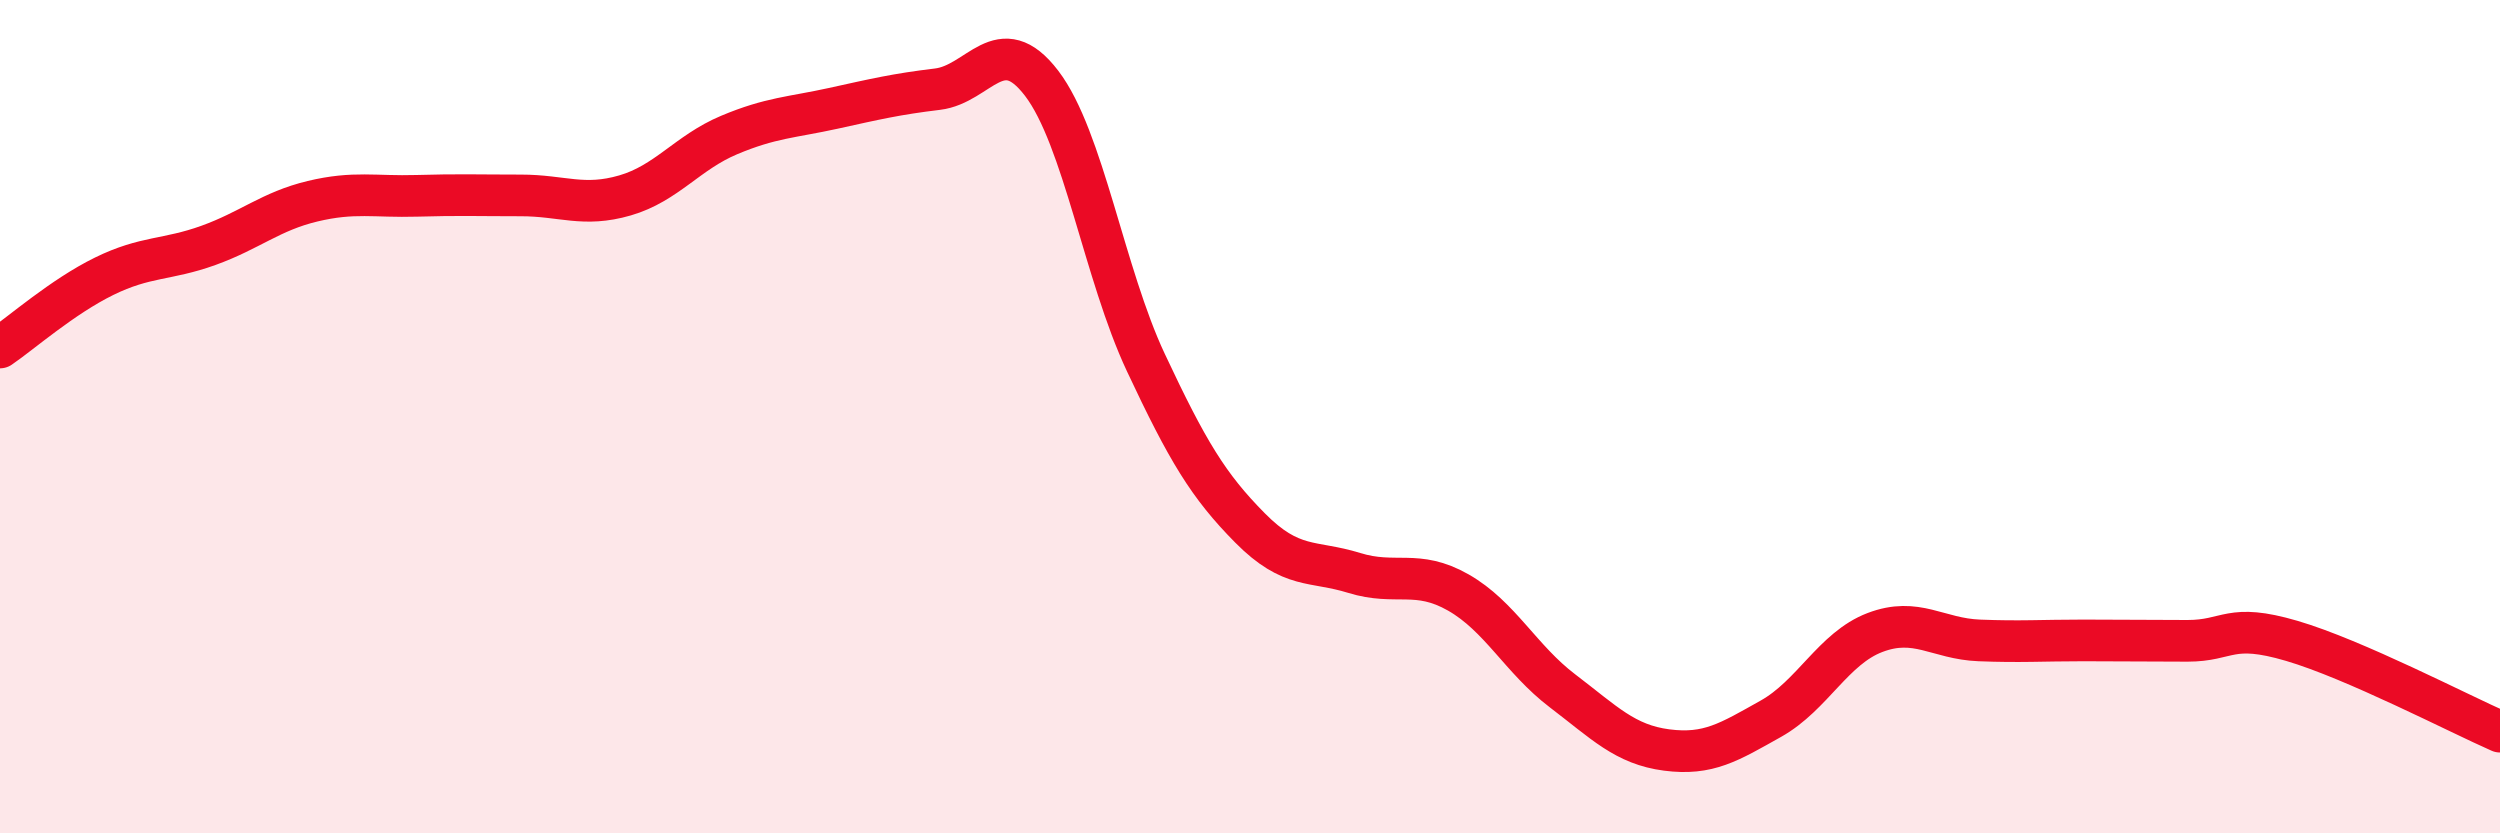 
    <svg width="60" height="20" viewBox="0 0 60 20" xmlns="http://www.w3.org/2000/svg">
      <path
        d="M 0,8.34 C 0.5,8 1.5,7.12 2.5,6.63 C 3.5,6.14 4,6.25 5,5.89 C 6,5.53 6.5,5.07 7.5,4.83 C 8.5,4.59 9,4.73 10,4.7 C 11,4.67 11.5,4.69 12.5,4.69 C 13.5,4.69 14,4.98 15,4.69 C 16,4.4 16.5,3.66 17.5,3.24 C 18.5,2.82 19,2.82 20,2.6 C 21,2.38 21.5,2.26 22.5,2.14 C 23.5,2.02 24,0.69 25,2 C 26,3.31 26.5,6.57 27.5,8.7 C 28.5,10.83 29,11.66 30,12.67 C 31,13.68 31.5,13.44 32.5,13.75 C 33.5,14.06 34,13.65 35,14.22 C 36,14.79 36.5,15.82 37.5,16.58 C 38.5,17.34 39,17.87 40,18 C 41,18.13 41.5,17.81 42.5,17.25 C 43.5,16.69 44,15.56 45,15.18 C 46,14.8 46.5,15.33 47.5,15.37 C 48.5,15.41 49,15.37 50,15.37 C 51,15.37 51.5,15.38 52.5,15.38 C 53.5,15.38 53.5,14.94 55,15.38 C 56.5,15.82 59,17.12 60,17.56L60 20L0 20Z"
        fill="#EB0A25"
        opacity="0.1"
        stroke-linecap="round"
        stroke-linejoin="round"
      />
      <path
        d="M 0,8.34 C 0.5,8 1.5,7.12 2.5,6.63 C 3.5,6.14 4,6.25 5,5.89 C 6,5.53 6.5,5.07 7.5,4.83 C 8.5,4.59 9,4.73 10,4.7 C 11,4.67 11.5,4.69 12.5,4.69 C 13.5,4.69 14,4.98 15,4.69 C 16,4.4 16.5,3.66 17.5,3.24 C 18.5,2.82 19,2.82 20,2.6 C 21,2.38 21.5,2.26 22.5,2.14 C 23.5,2.02 24,0.69 25,2 C 26,3.31 26.5,6.57 27.5,8.7 C 28.5,10.83 29,11.66 30,12.67 C 31,13.68 31.5,13.44 32.5,13.75 C 33.5,14.06 34,13.65 35,14.22 C 36,14.79 36.5,15.82 37.5,16.58 C 38.5,17.34 39,17.87 40,18 C 41,18.13 41.5,17.81 42.5,17.25 C 43.5,16.69 44,15.56 45,15.18 C 46,14.8 46.5,15.33 47.5,15.37 C 48.5,15.41 49,15.37 50,15.37 C 51,15.37 51.5,15.38 52.5,15.38 C 53.5,15.38 53.5,14.94 55,15.38 C 56.5,15.82 59,17.12 60,17.56"
        stroke="#EB0A25"
        stroke-width="1"
        fill="none"
        stroke-linecap="round"
        stroke-linejoin="round"
      />
    </svg>
  
